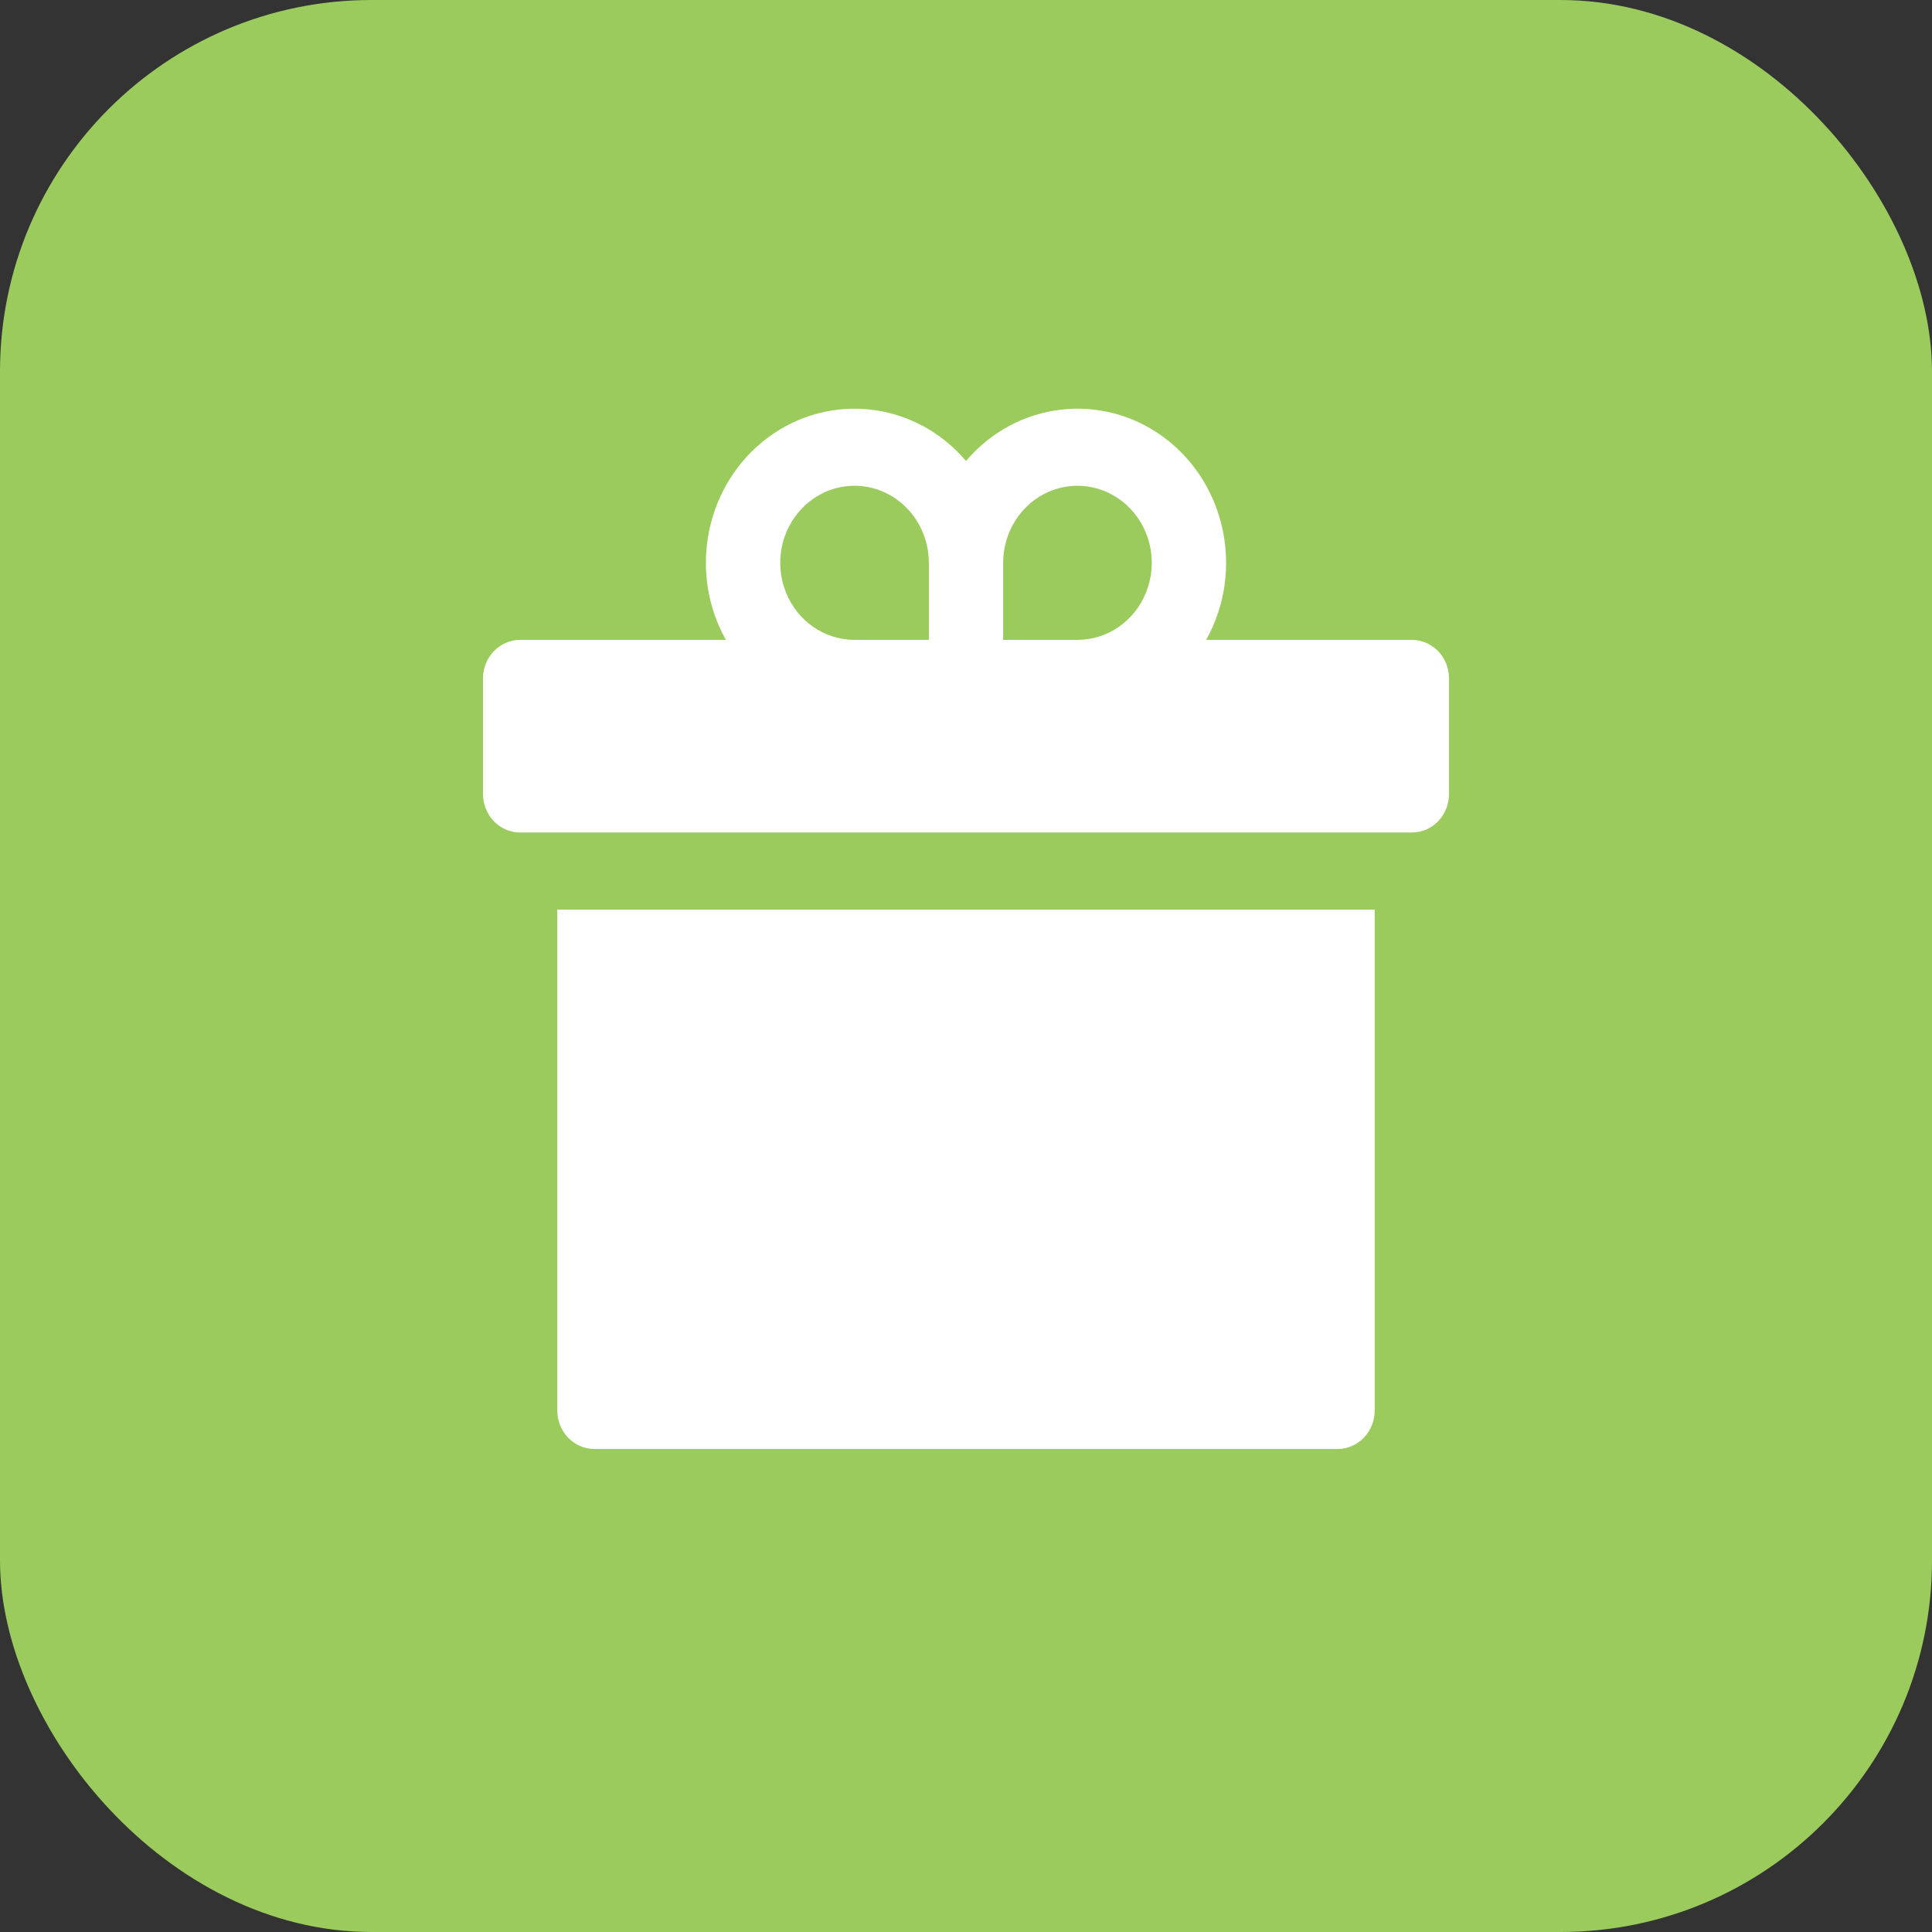 <?xml version="1.0" encoding="UTF-8"?> <svg xmlns="http://www.w3.org/2000/svg" width="52" height="52" viewBox="0 0 52 52" fill="none"><rect x="0" y="0" width="52" height="52" fill="#333333" stroke="none"/><rect width="52" height="52" rx="10" fill="#9BCB5D"></rect><path d="M15 37.963C15 38.238 15.105 38.502 15.293 38.697C15.48 38.891 15.735 39 16 39H36C36.265 39 36.52 38.891 36.708 38.697C36.895 38.502 37 38.238 37 37.963V24.482H15L15 37.963Z" fill="white"></path><path d="M38 17.222H32.464C33.493 15.377 33.004 13.023 31.335 11.779C29.665 10.535 27.359 10.807 26 12.407C24.641 10.807 22.335 10.536 20.666 11.779C18.996 13.024 18.508 15.377 19.536 17.222H14C13.735 17.222 13.48 17.331 13.293 17.526C13.105 17.72 13 17.985 13 18.259V21.37C13 21.645 13.105 21.91 13.293 22.104C13.48 22.299 13.735 22.407 14 22.407H38C38.265 22.407 38.52 22.299 38.708 22.104C38.895 21.91 39 21.645 39 21.37V18.259C39 17.985 38.895 17.72 38.708 17.526C38.52 17.331 38.265 17.222 38 17.222ZM25 17.222H23C22.191 17.222 21.461 16.717 21.153 15.942C20.843 15.166 21.014 14.275 21.586 13.682C22.158 13.088 23.018 12.911 23.765 13.232C24.513 13.553 25 14.31 25 15.148L25 17.222ZM29 17.222H27V15.148C27 14.31 27.488 13.553 28.235 13.232C28.983 12.911 29.843 13.089 30.414 13.682C30.986 14.275 31.158 15.166 30.848 15.942C30.539 16.717 29.809 17.222 29 17.222Z" fill="white"></path></svg> 
